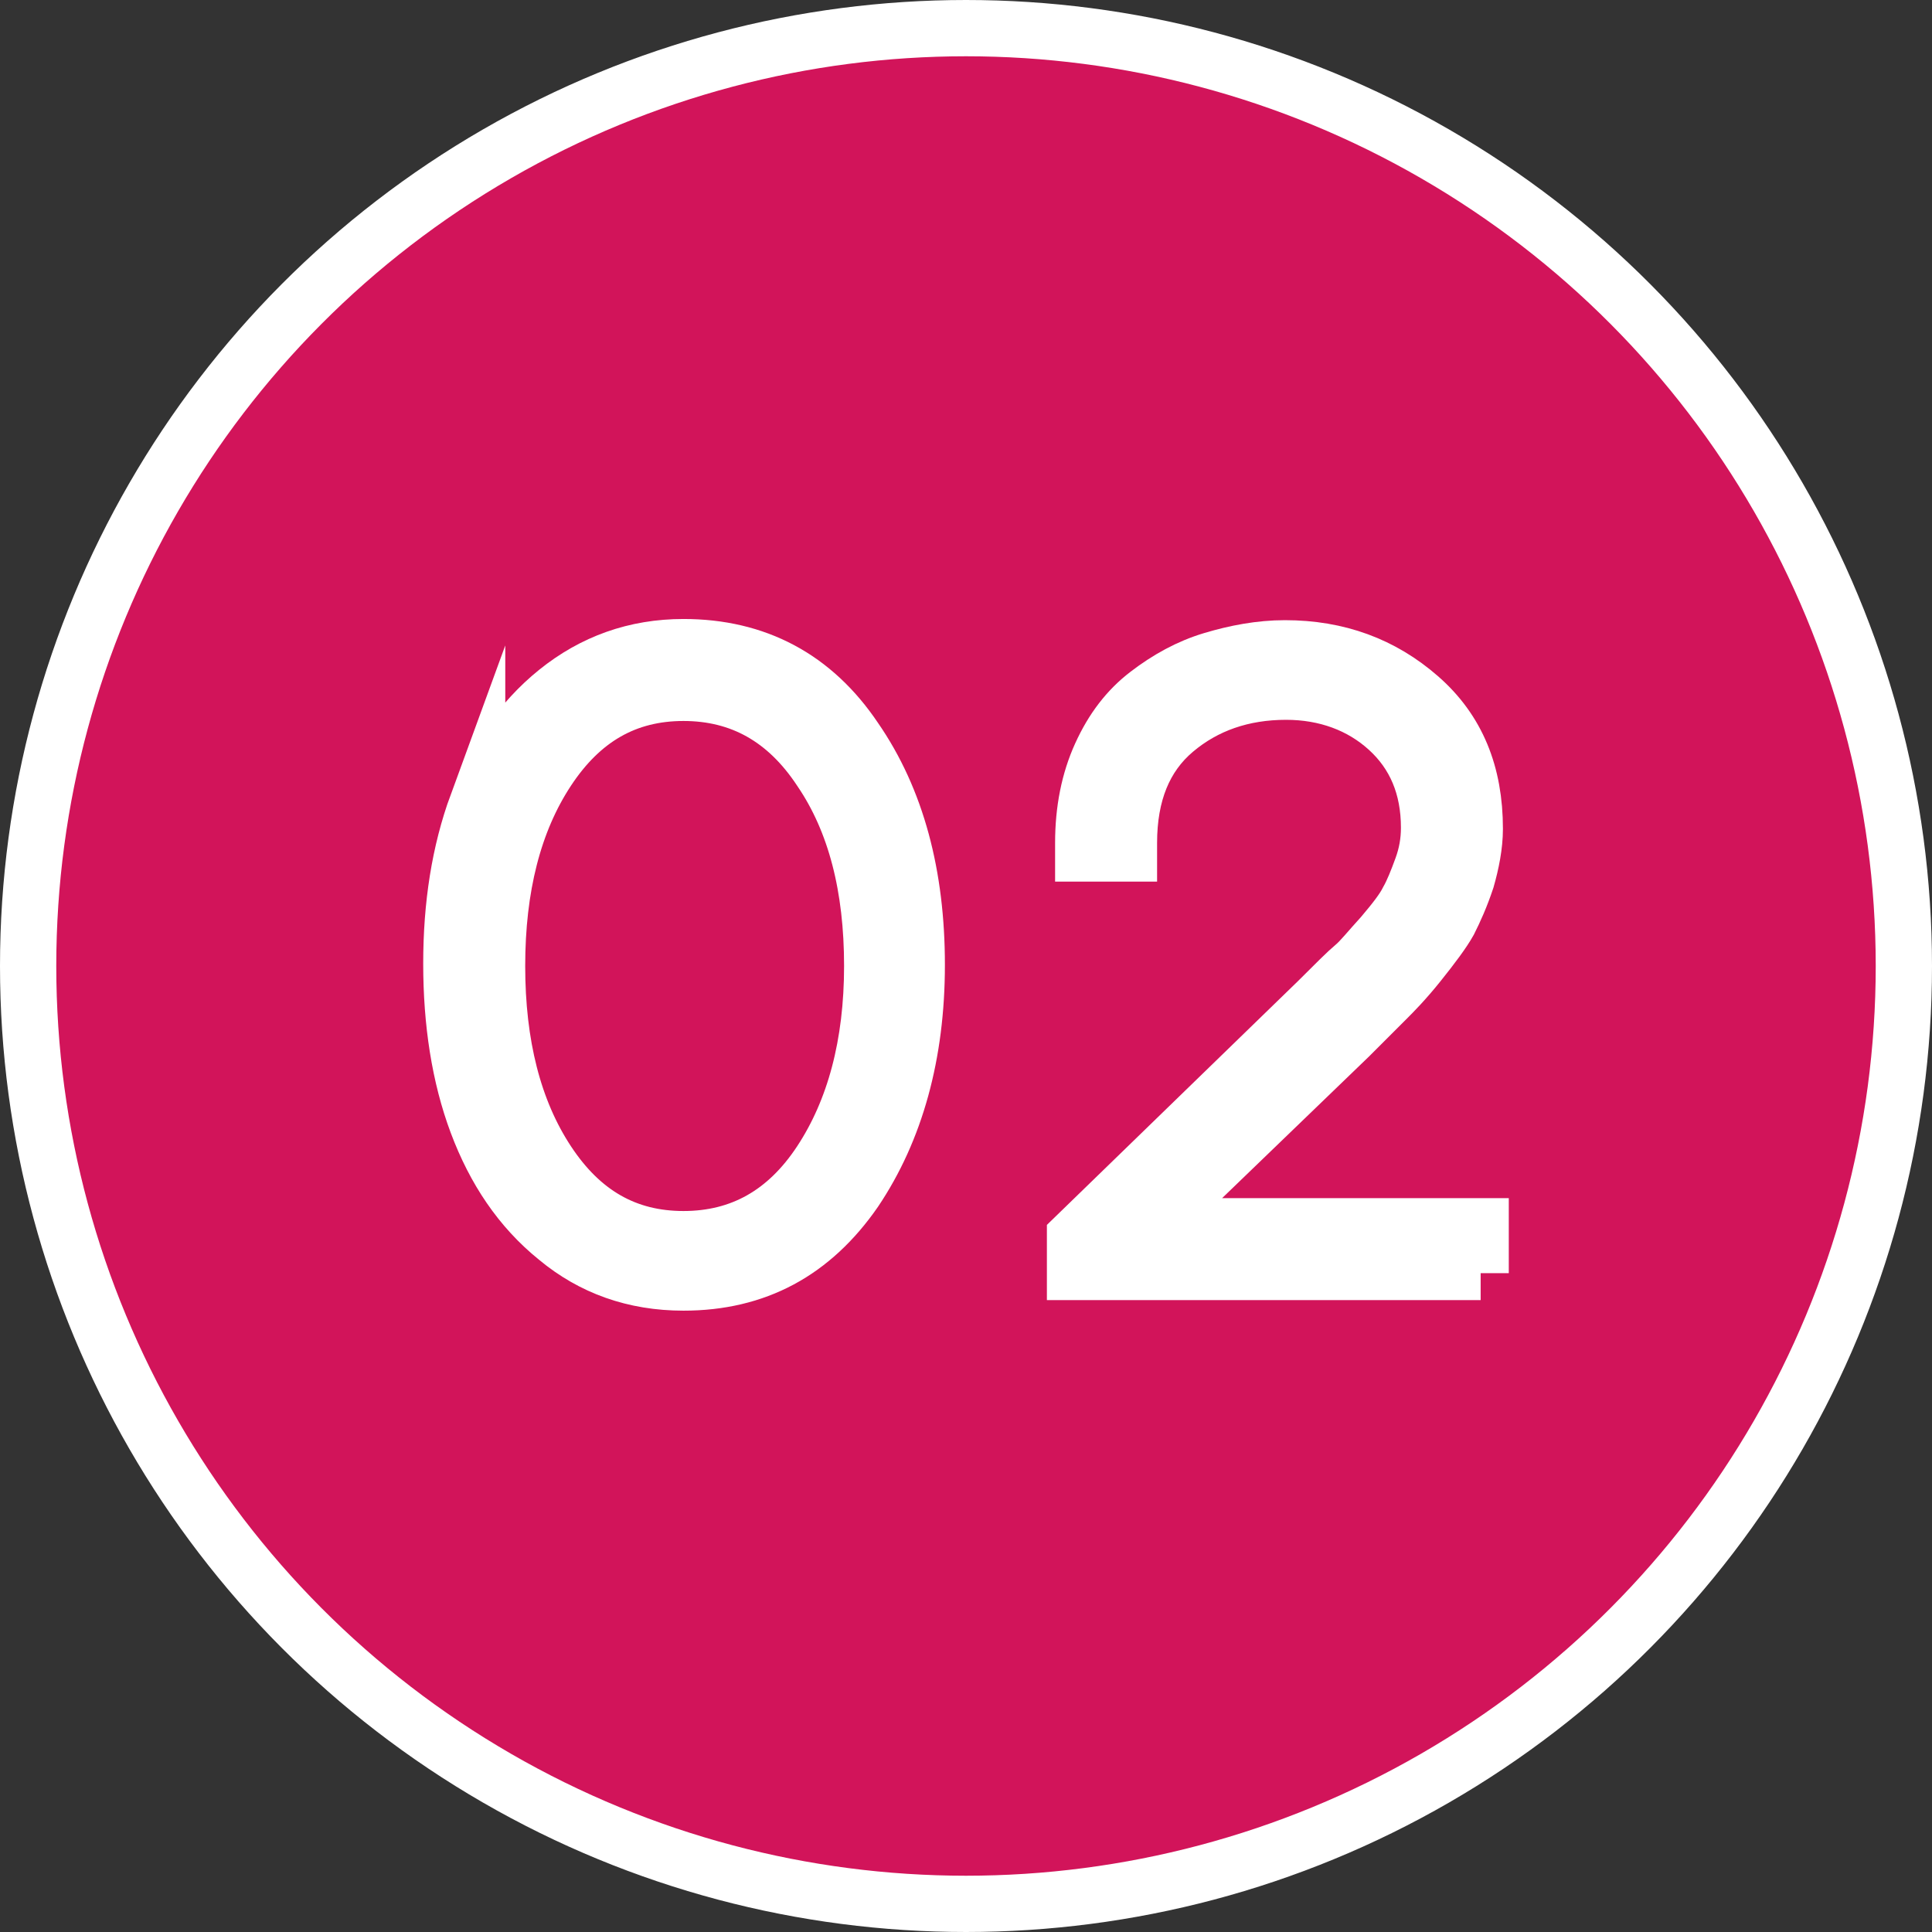 <?xml version="1.0" encoding="UTF-8"?><svg id="_レイヤー_2" xmlns="http://www.w3.org/2000/svg" viewBox="0 0 16.48 16.48"><rect x="0" y="0" width="16.48" height="16.48" fill="#333333" stroke="none"/><defs><style>.cls-1{fill:none;stroke:#fff;stroke-miterlimit:10;stroke-width:.48px;}.cls-2{fill:#fff;}.cls-3{fill:#d2145a;}</style></defs><g id="_レイヤー_1-2"><circle class="cls-3" cx="8.24" cy="8.24" r="8"/><circle class="cls-1" cx="8.24" cy="8.24" r="8"/><path class="cls-2" d="M4.07,6.88c.15-.4.37-.73.68-.98.31-.25.67-.38,1.08-.38.62,0,1.11.26,1.46.78.36.52.53,1.17.53,1.93s-.18,1.41-.53,1.93c-.36.52-.84.78-1.46.78-.42,0-.78-.13-1.08-.38-.31-.25-.53-.58-.68-.98s-.22-.86-.22-1.36.07-.95.22-1.36ZM4.67,9.91c.29.44.67.66,1.16.66s.88-.22,1.17-.66c.29-.44.44-1,.44-1.67s-.14-1.23-.44-1.67c-.29-.44-.68-.66-1.17-.66s-.87.22-1.16.66c-.29.44-.43,1-.43,1.67s.14,1.23.43,1.67Z"/><path class="cls-2" d="M12.63,10.85h-3.46v-.3l2.07-2.01c.15-.15.25-.25.31-.3s.13-.14.24-.26c.11-.13.18-.22.22-.3.04-.07.08-.17.12-.28.04-.11.06-.22.06-.34,0-.35-.12-.63-.35-.84-.23-.21-.53-.32-.87-.32-.37,0-.69.11-.95.33-.26.22-.39.54-.39.96v.09h-.39v-.09c0-.28.05-.53.15-.75.1-.22.23-.39.4-.52.17-.13.35-.23.55-.29s.41-.1.62-.1c.45,0,.83.14,1.15.42s.47.65.47,1.12c0,.14-.03.29-.07.43-.05.15-.1.26-.15.36-.05.09-.14.21-.26.36s-.22.25-.27.3c-.05.05-.16.16-.32.32l-1.68,1.62h2.8v.4Z"/><path class="cls-1" d="M4.07,6.88c.15-.4.37-.73.68-.98.31-.25.67-.38,1.08-.38.62,0,1.11.26,1.46.78.36.52.53,1.17.53,1.93s-.18,1.41-.53,1.93c-.36.52-.84.78-1.46.78-.42,0-.78-.13-1.08-.38-.31-.25-.53-.58-.68-.98s-.22-.86-.22-1.36.07-.95.22-1.36ZM4.67,9.91c.29.44.67.66,1.16.66s.88-.22,1.17-.66c.29-.44.44-1,.44-1.67s-.14-1.23-.44-1.67c-.29-.44-.68-.66-1.17-.66s-.87.22-1.16.66c-.29.44-.43,1-.43,1.67s.14,1.23.43,1.67Z"/><path class="cls-1" d="M12.63,10.85h-3.46v-.3l2.07-2.01c.15-.15.25-.25.31-.3s.13-.14.24-.26c.11-.13.18-.22.22-.3.04-.07.08-.17.12-.28.04-.11.06-.22.06-.34,0-.35-.12-.63-.35-.84-.23-.21-.53-.32-.87-.32-.37,0-.69.11-.95.33-.26.22-.39.54-.39.96v.09h-.39v-.09c0-.28.05-.53.15-.75.1-.22.23-.39.4-.52.17-.13.35-.23.55-.29s.41-.1.62-.1c.45,0,.83.14,1.15.42s.47.65.47,1.12c0,.14-.03.29-.07.43-.05.15-.1.26-.15.36-.05.09-.14.21-.26.36s-.22.25-.27.3c-.05.05-.16.16-.32.32l-1.68,1.62h2.8v.4Z"/></g></svg>